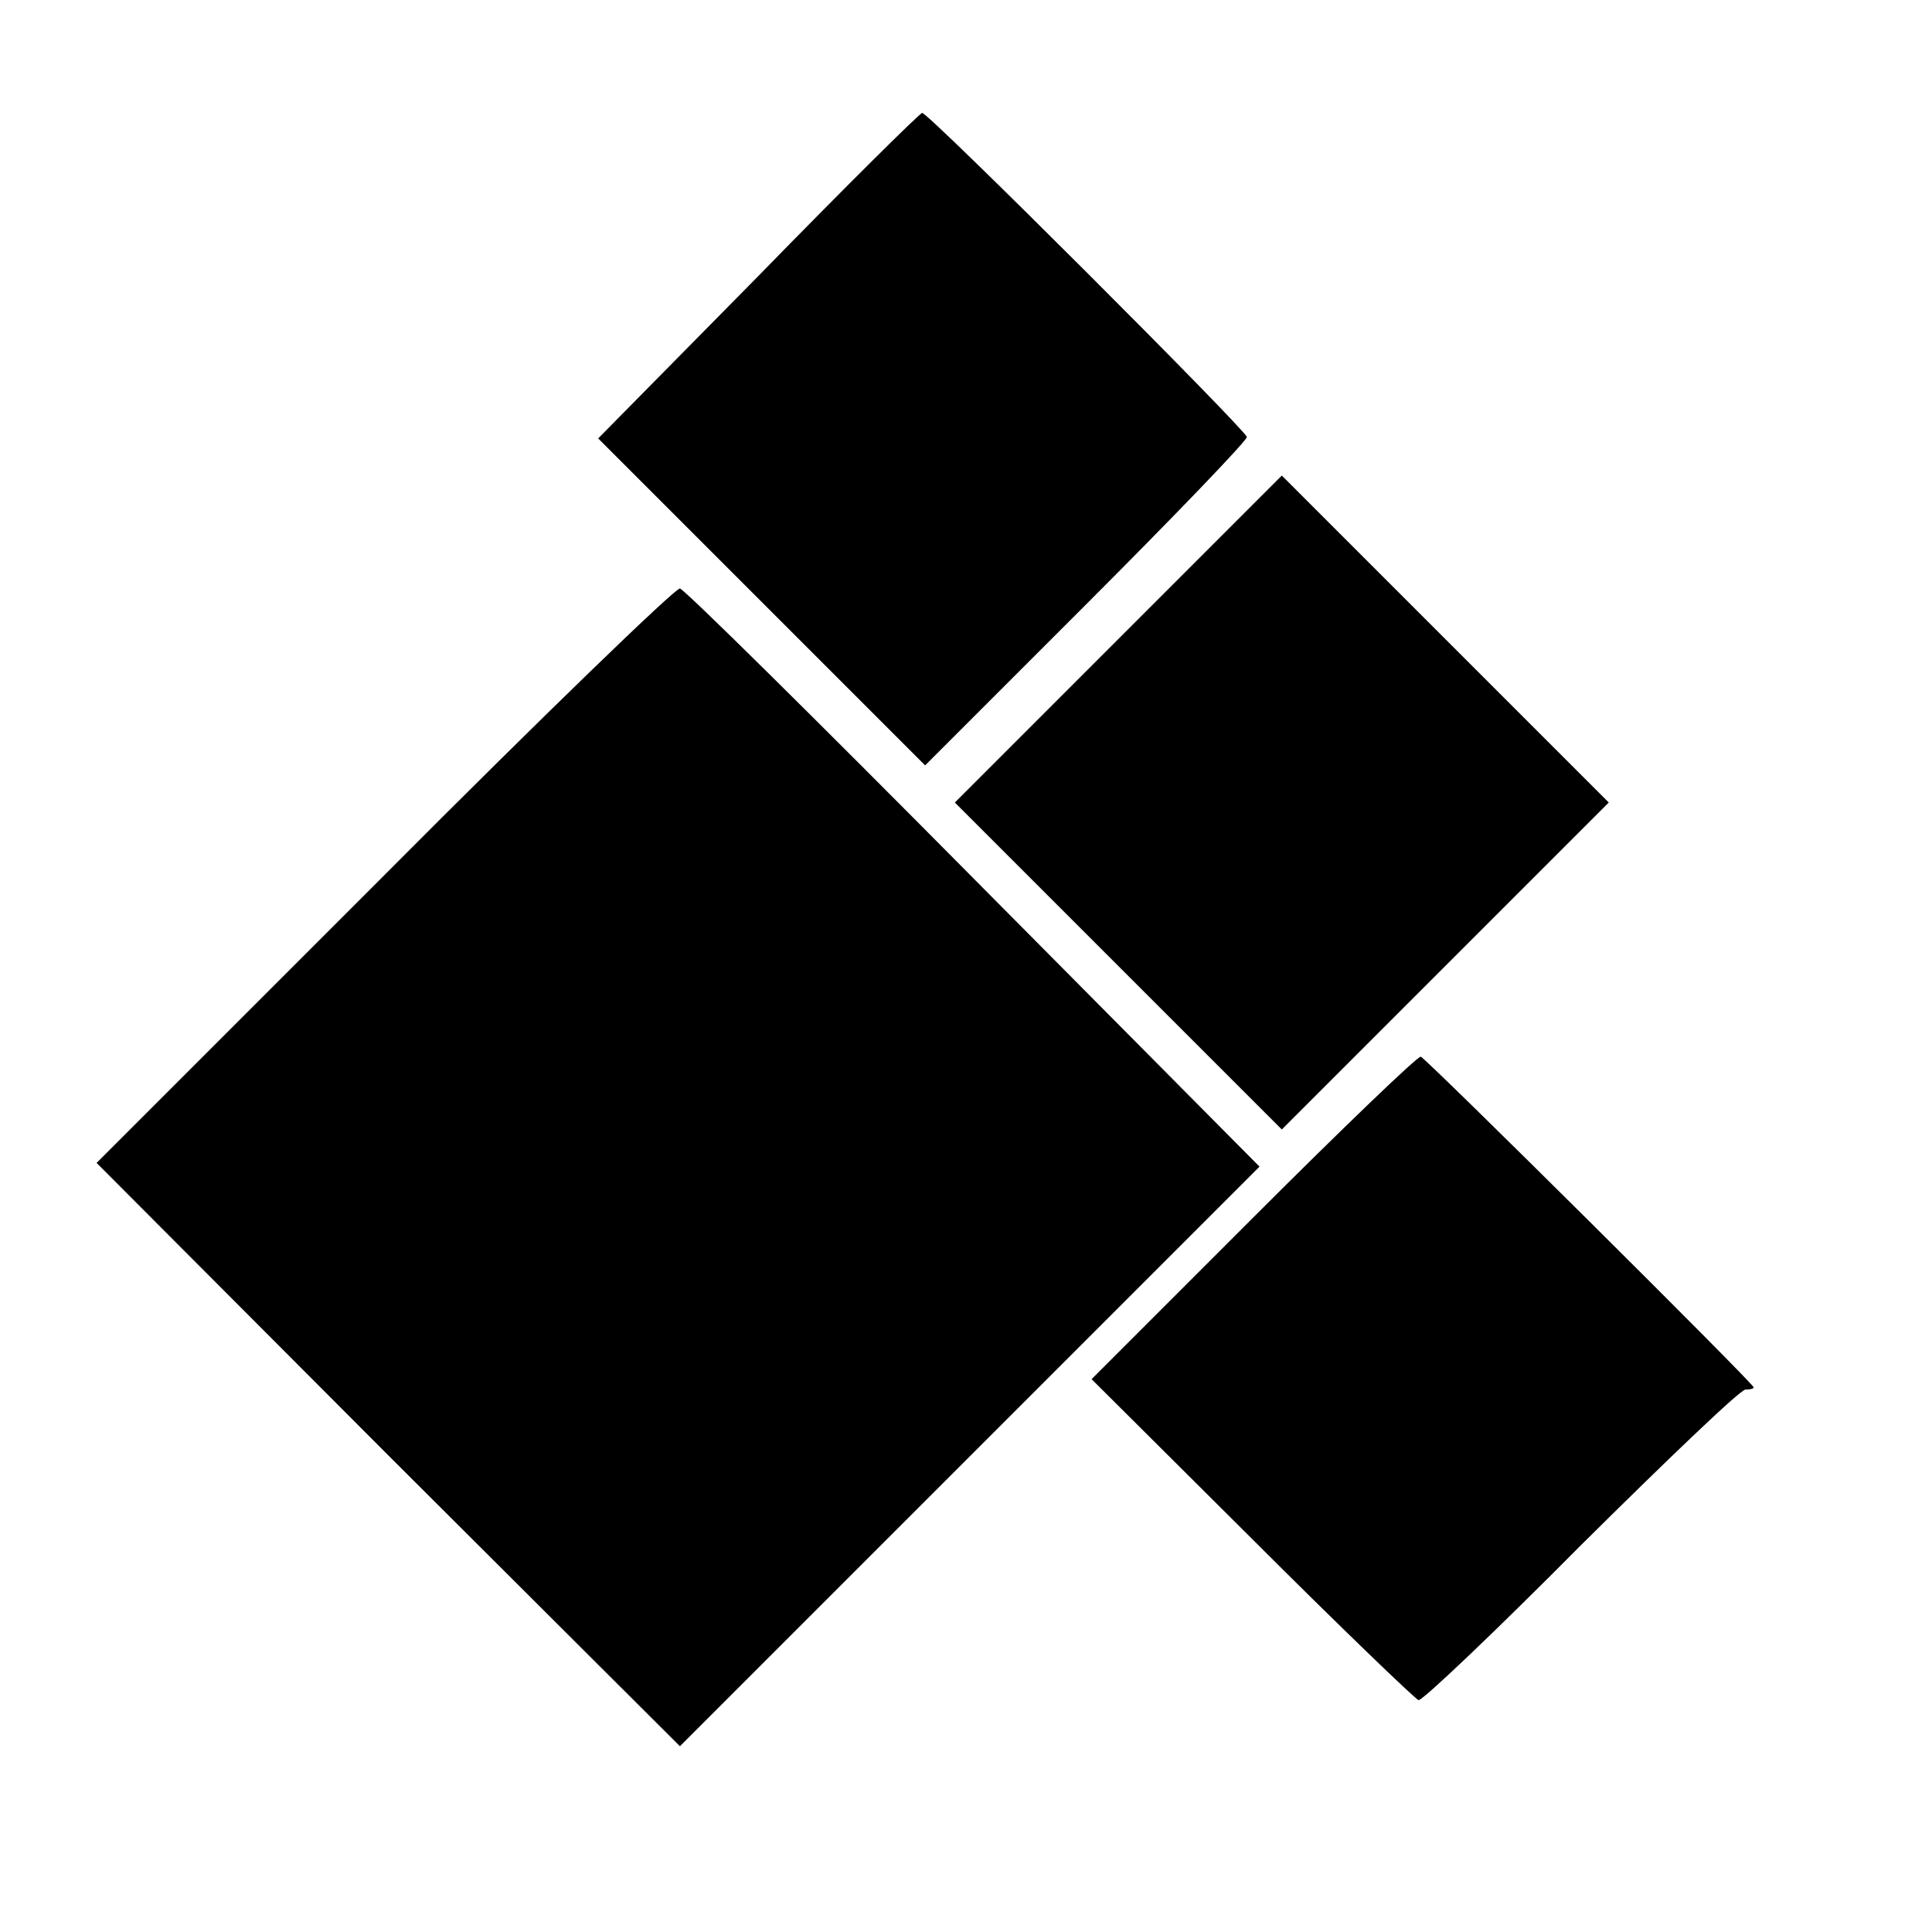 <?xml version="1.0" standalone="no"?>
<!DOCTYPE svg PUBLIC "-//W3C//DTD SVG 20010904//EN"
 "http://www.w3.org/TR/2001/REC-SVG-20010904/DTD/svg10.dtd">
<svg version="1.0" xmlns="http://www.w3.org/2000/svg"
 width="260pt" height="260pt" viewBox="0 0 260 260"
 preserveAspectRatio="xMidYMid meet">
<g transform="translate(0,260) scale(0.1,-0.1)"
fill="#000000" stroke="none">
<path d="M1020 2228 l-215 -218 220 -220 220 -220 217 217 c120 120 217 221
216 225 -5 13 -430 438 -437 436 -3 0 -103 -99 -221 -220z"/>
<path d="M1505 1740 l-220 -220 220 -220 220 -220 220 220 220 220 -220 220
-220 220 -220 -220z"/>
<path d="M517 1422 l-387 -387 392 -393 393 -392 390 390 390 390 -385 388
c-212 214 -390 390 -395 390 -6 1 -185 -172 -398 -386z"/>
<path d="M1687 962 l-218 -218 216 -215 c118 -118 219 -215 224 -217 5 -1 103
92 218 208 116 115 215 210 222 210 6 0 11 1 11 3 0 5 -440 442 -448 445 -4 1
-105 -96 -225 -216z"/>
</g>
</svg>
